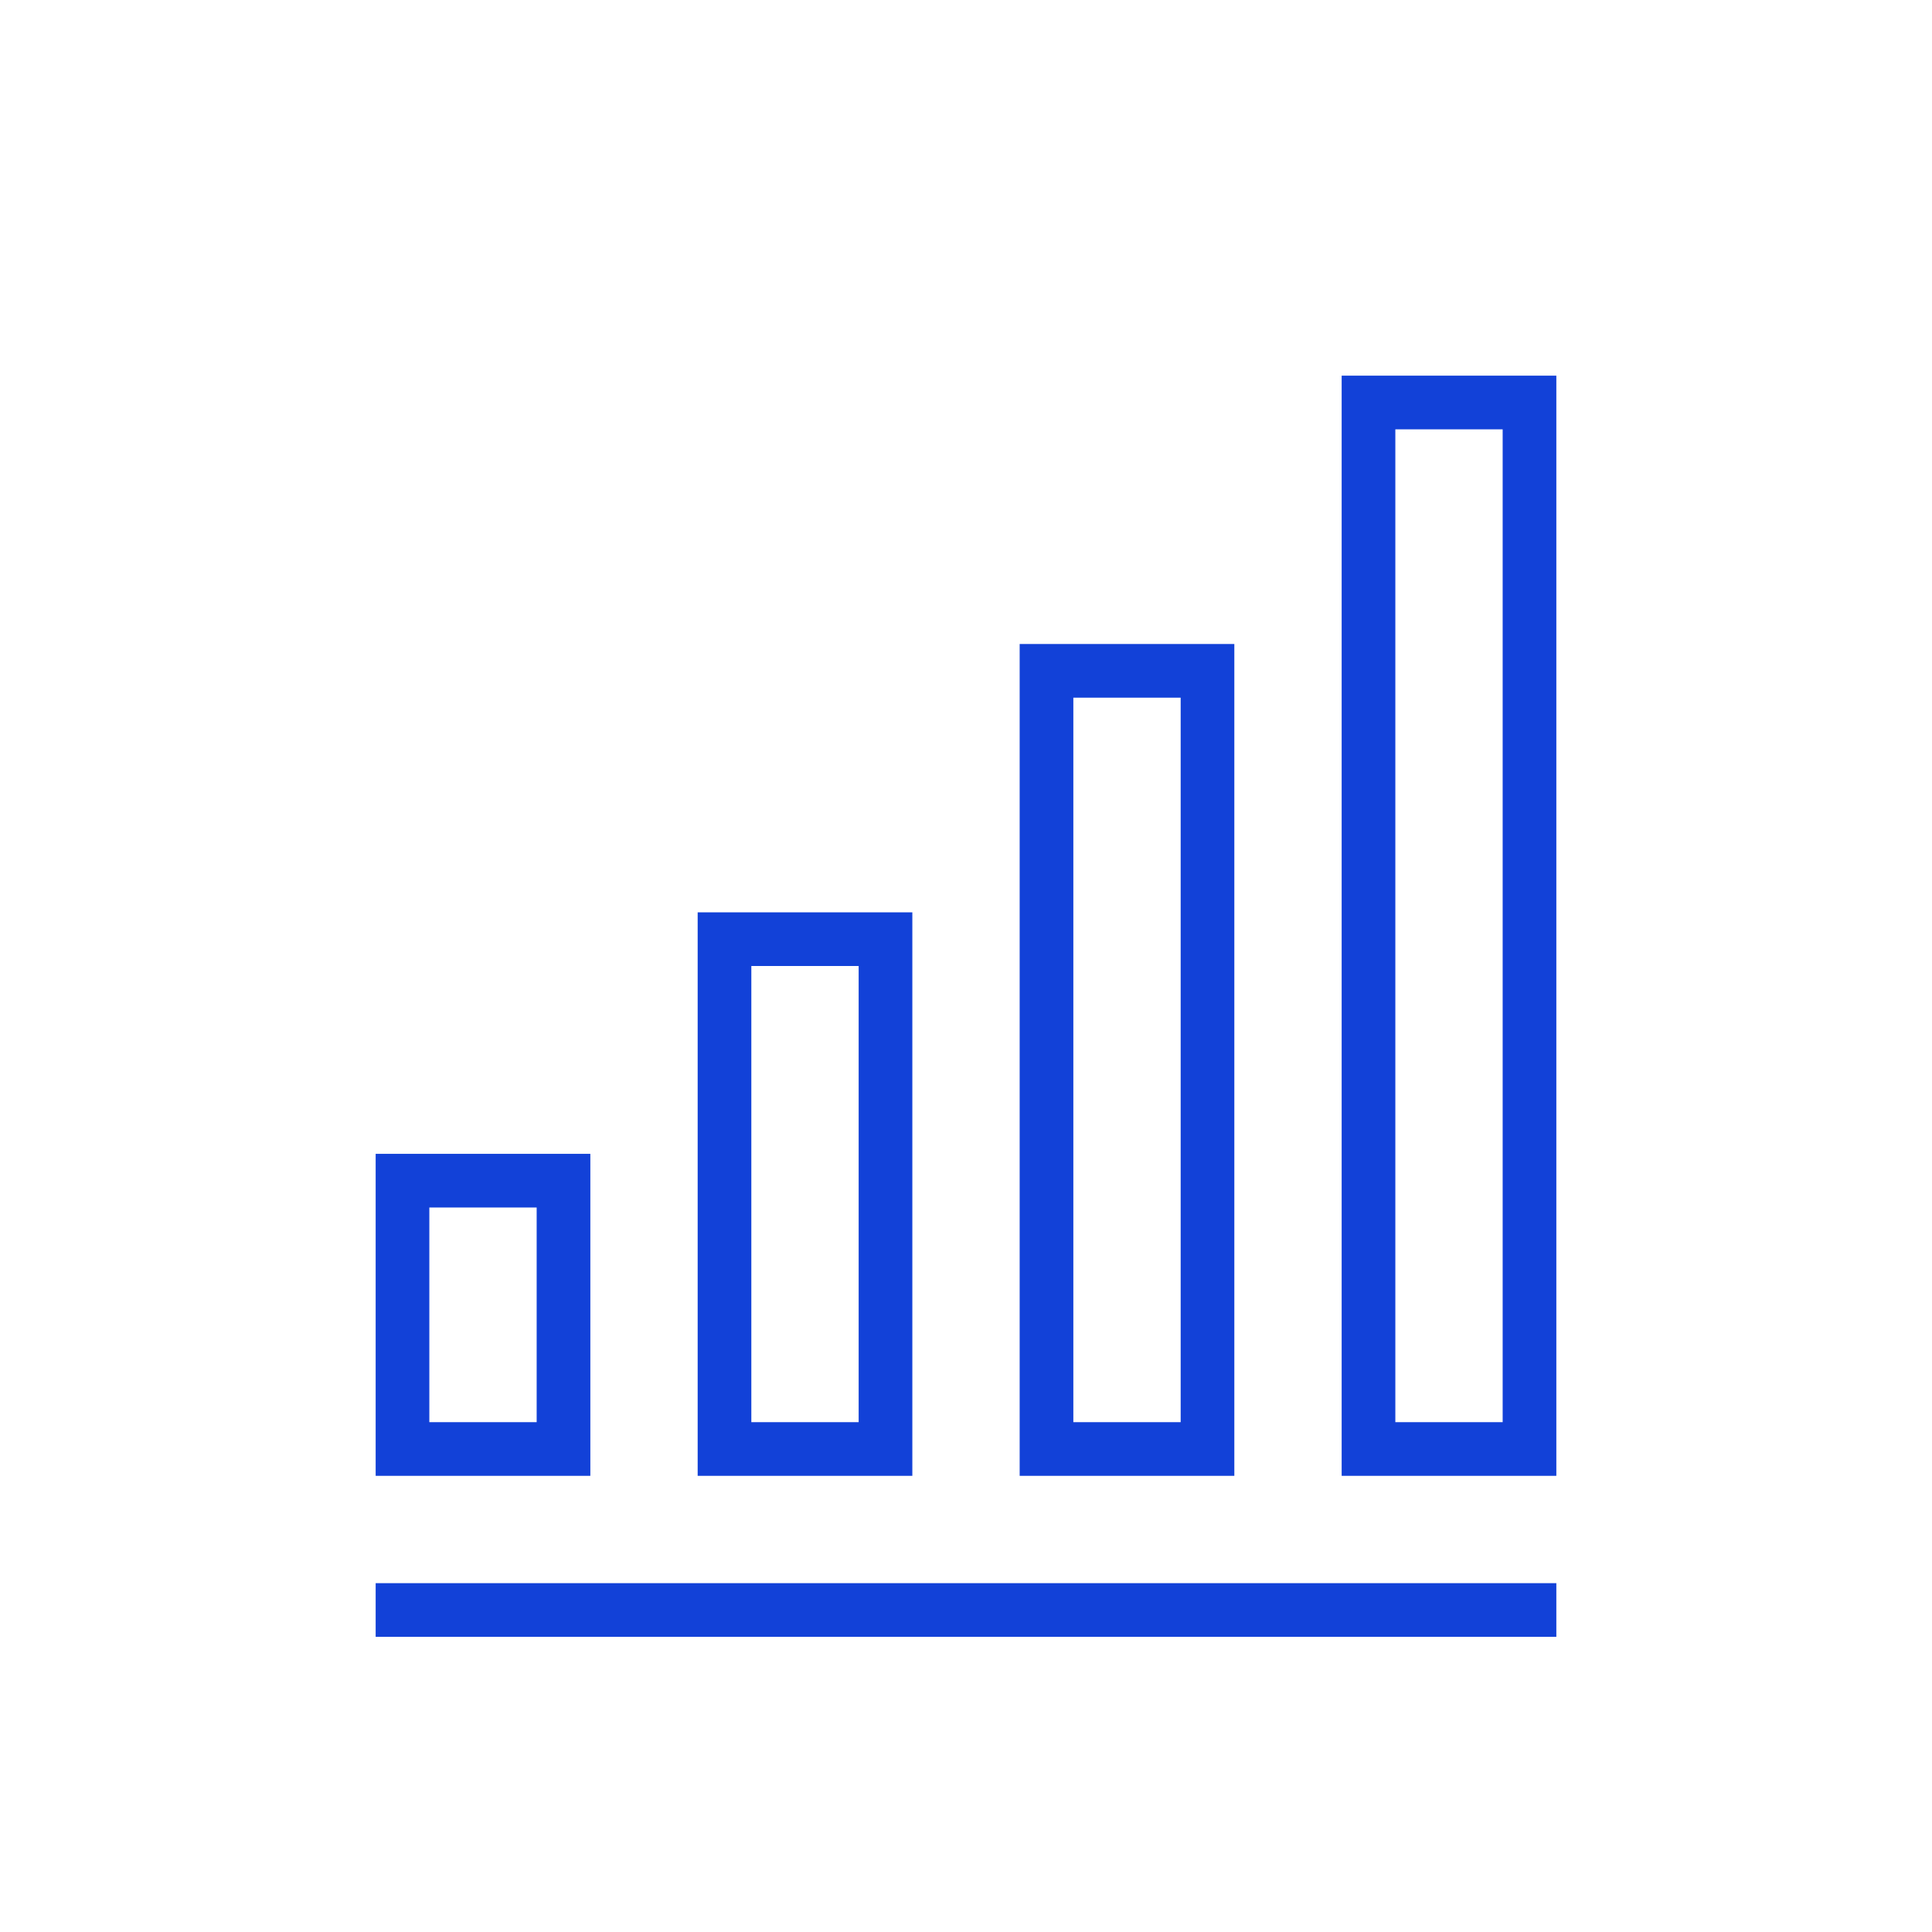 <svg width="72" height="72" viewBox="0 0 72 72" fill="none" xmlns="http://www.w3.org/2000/svg">
<path d="M15 60L57 60" stroke="#1241D8" stroke-width="2" stroke-miterlimit="10" stroke-linecap="square"/>
<path d="M27 35H33V54H27V35Z" stroke="#1241D8" stroke-width="2" stroke-miterlimit="10" stroke-linecap="square"/>
<path d="M39 25H45V54H39V25Z" stroke="#1241D8" stroke-width="2" stroke-miterlimit="10" stroke-linecap="square"/>
<path d="M51 15H57V54H51V15Z" stroke="#1241D8" stroke-width="2" stroke-miterlimit="10" stroke-linecap="square"/>
<path d="M15 44H21V54H15V44Z" stroke="#1241D8" stroke-width="2" stroke-miterlimit="10" stroke-linecap="square"/>
</svg>
